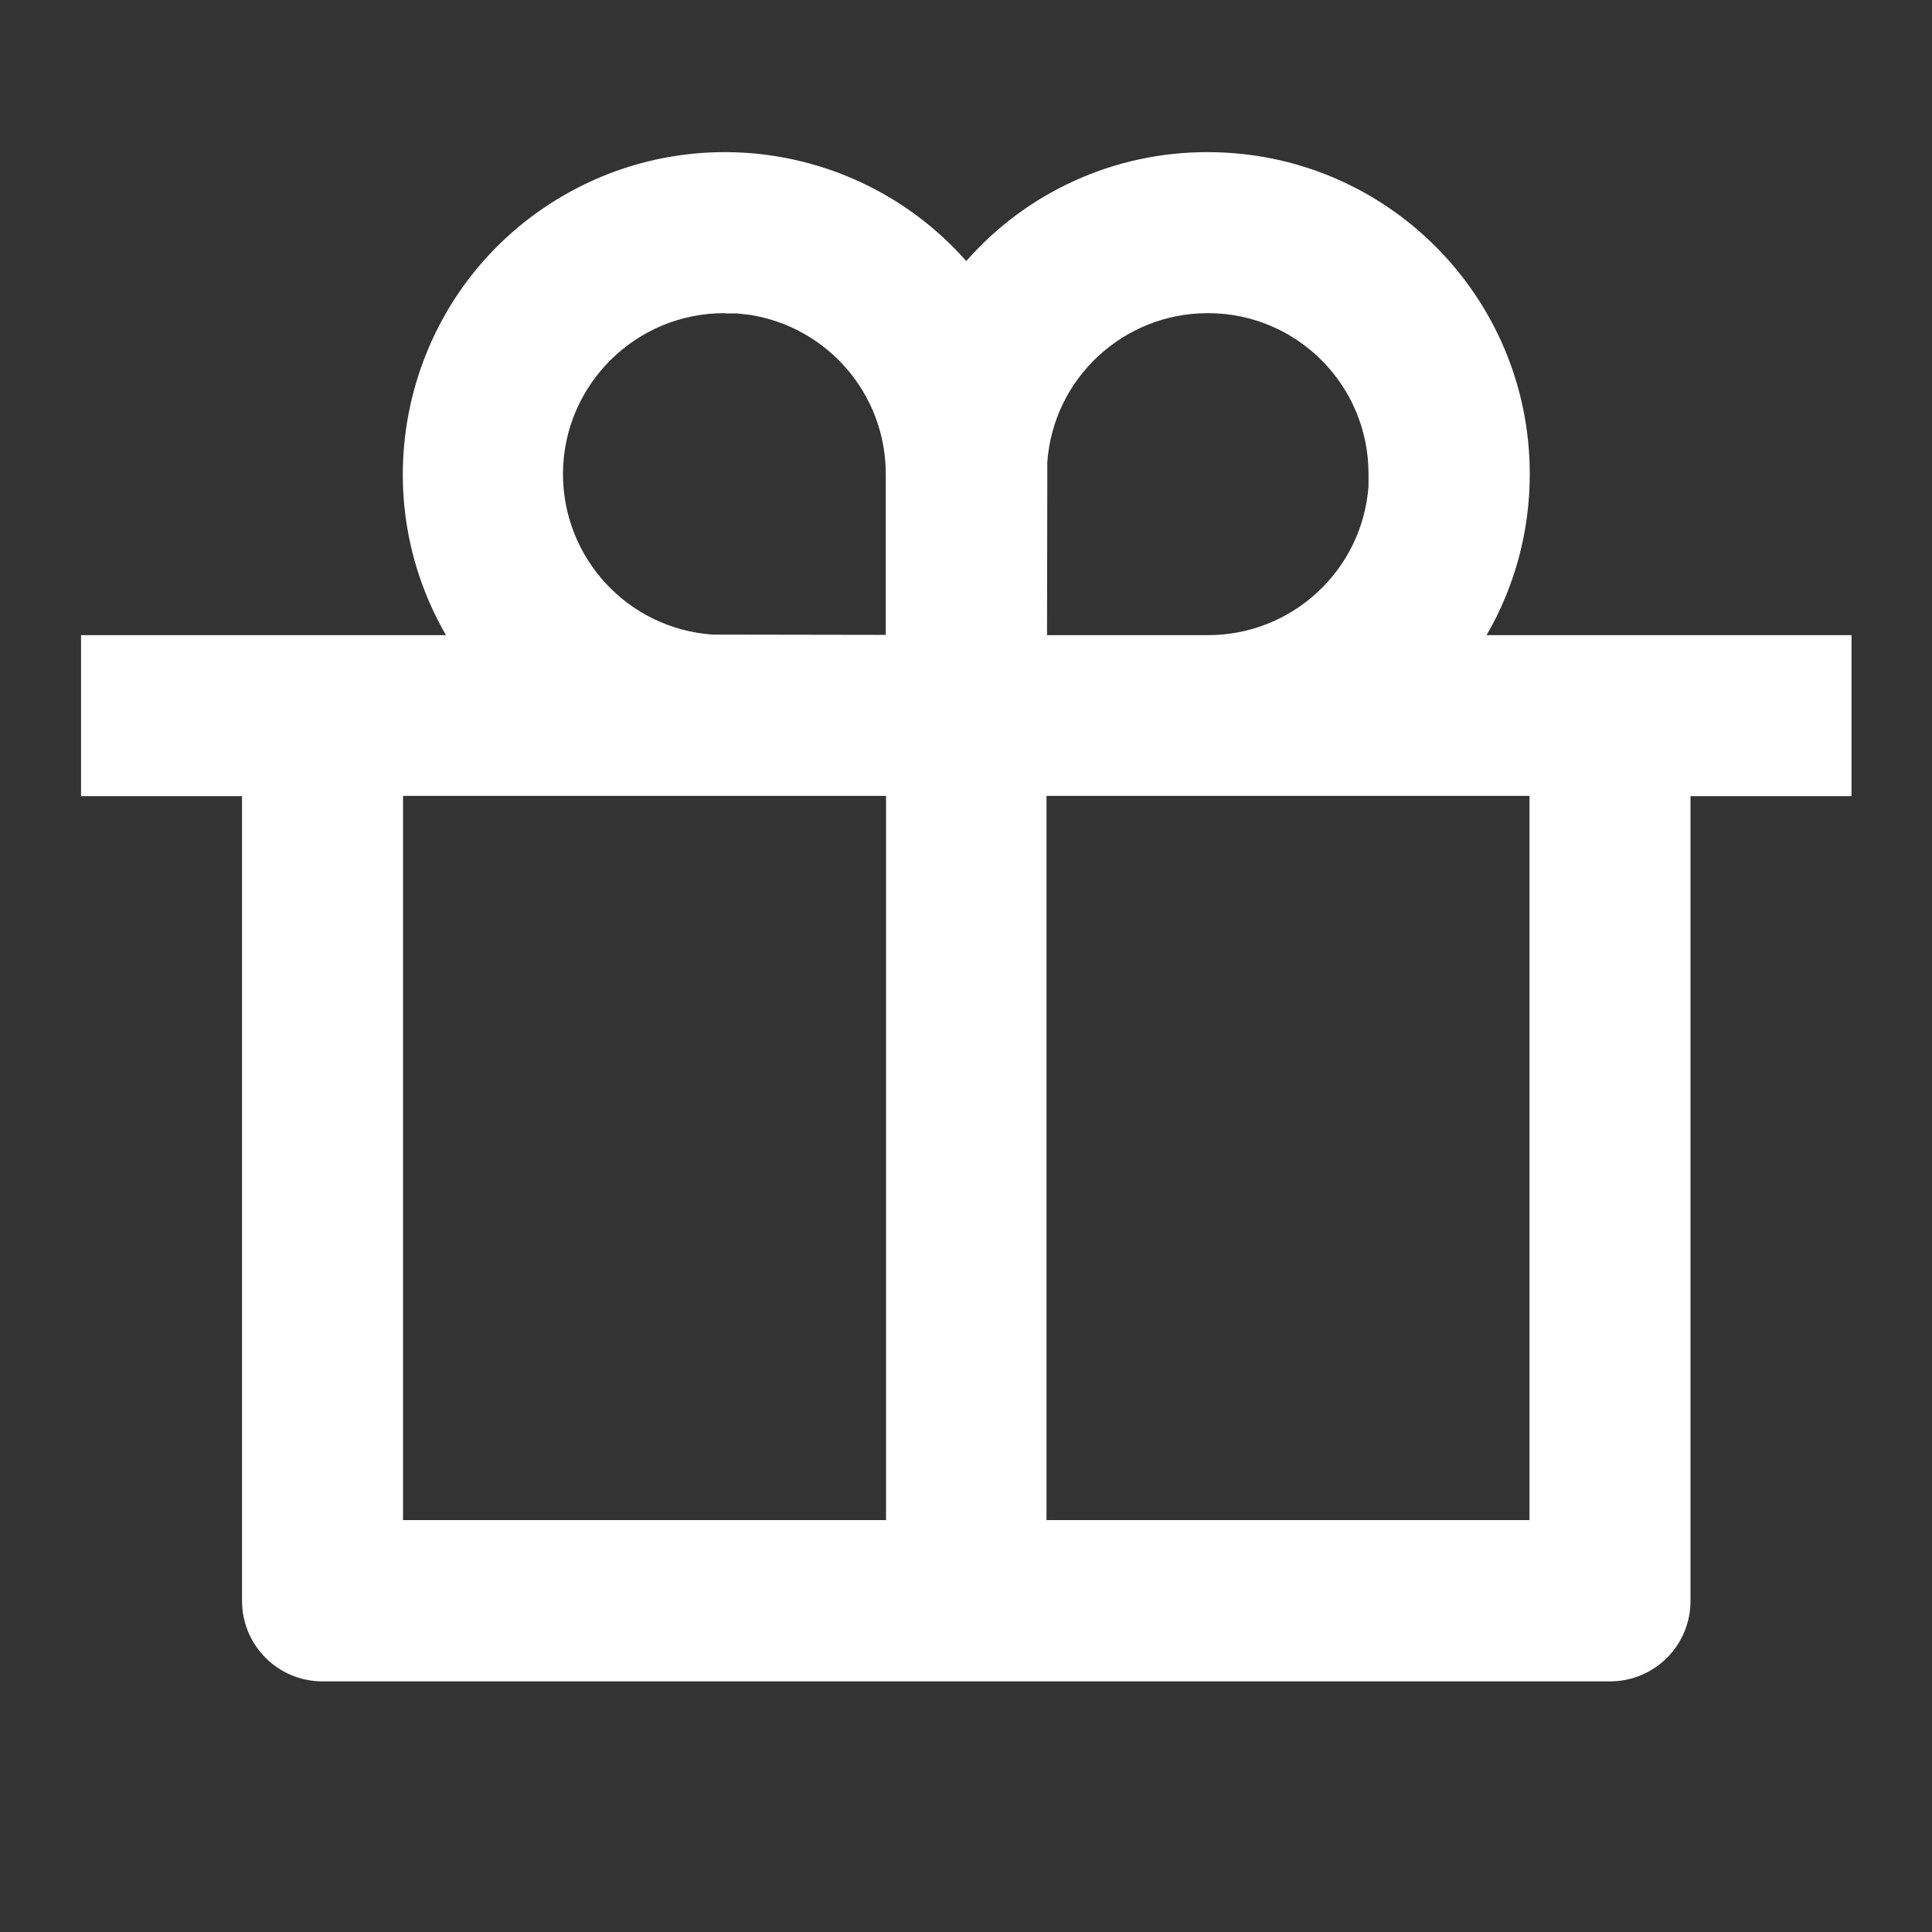 <svg viewBox="0 0 72 72" version="1.1" xmlns="http://www.w3.org/2000/svg" id="Layer_1">
  
  <rect x="0" y="0" width="72" height="72" fill="#333333" stroke="none"/>
  
  <defs>
    <style>
      .st0 {
        fill: none;
      }

      .st1 {
        fill: #fff;
      }
    </style>
  </defs>
  <path d="M0,0h72v72H0V0Z" class="st0"></path>
  <path d="M.35,0h71.32v71.32H.35V0Z" class="st0"></path>
  <path d="M0,0h72v72H0V0Z" class="st0"></path>
  <path d="M.02-.33h71.98v71.98H.02V-.33Z" class="st0"></path>
  <path d="M45.01,5.67c6.63,0,12,5.37,12,12,0,2.11-.55,4.18-1.61,6h13.6s0,6,0,6h-6v29.99c0,1.66-1.34,3-3,3H12.02c-1.66,0-3-1.34-3-3v-29.99H3.02v-6h13.6c-3.31-5.73-1.35-13.07,4.39-16.39,4.95-2.86,11.22-1.83,15,2.45,2.27-2.59,5.55-4.07,9-4.06ZM33.01,29.66H15.02v26.99h18v-26.99ZM57,29.66h-18v26.99h18v-26.99ZM27.01,11.67c-3.31-.01-6.01,2.66-6.03,5.97-.01,3.16,2.42,5.79,5.58,6.01h.45s6,.01,6,.01v-6c0-2.96-2.16-5.48-5.09-5.93l-.46-.05h-.45ZM45.01,11.67c-3.14,0-5.75,2.42-5.98,5.55v.45s-.01,6-.01,6h6c3.14,0,5.75-2.42,5.98-5.55v-.45c.01-3.31-2.67-6-5.98-6Z" class="st1"></path>
</svg>